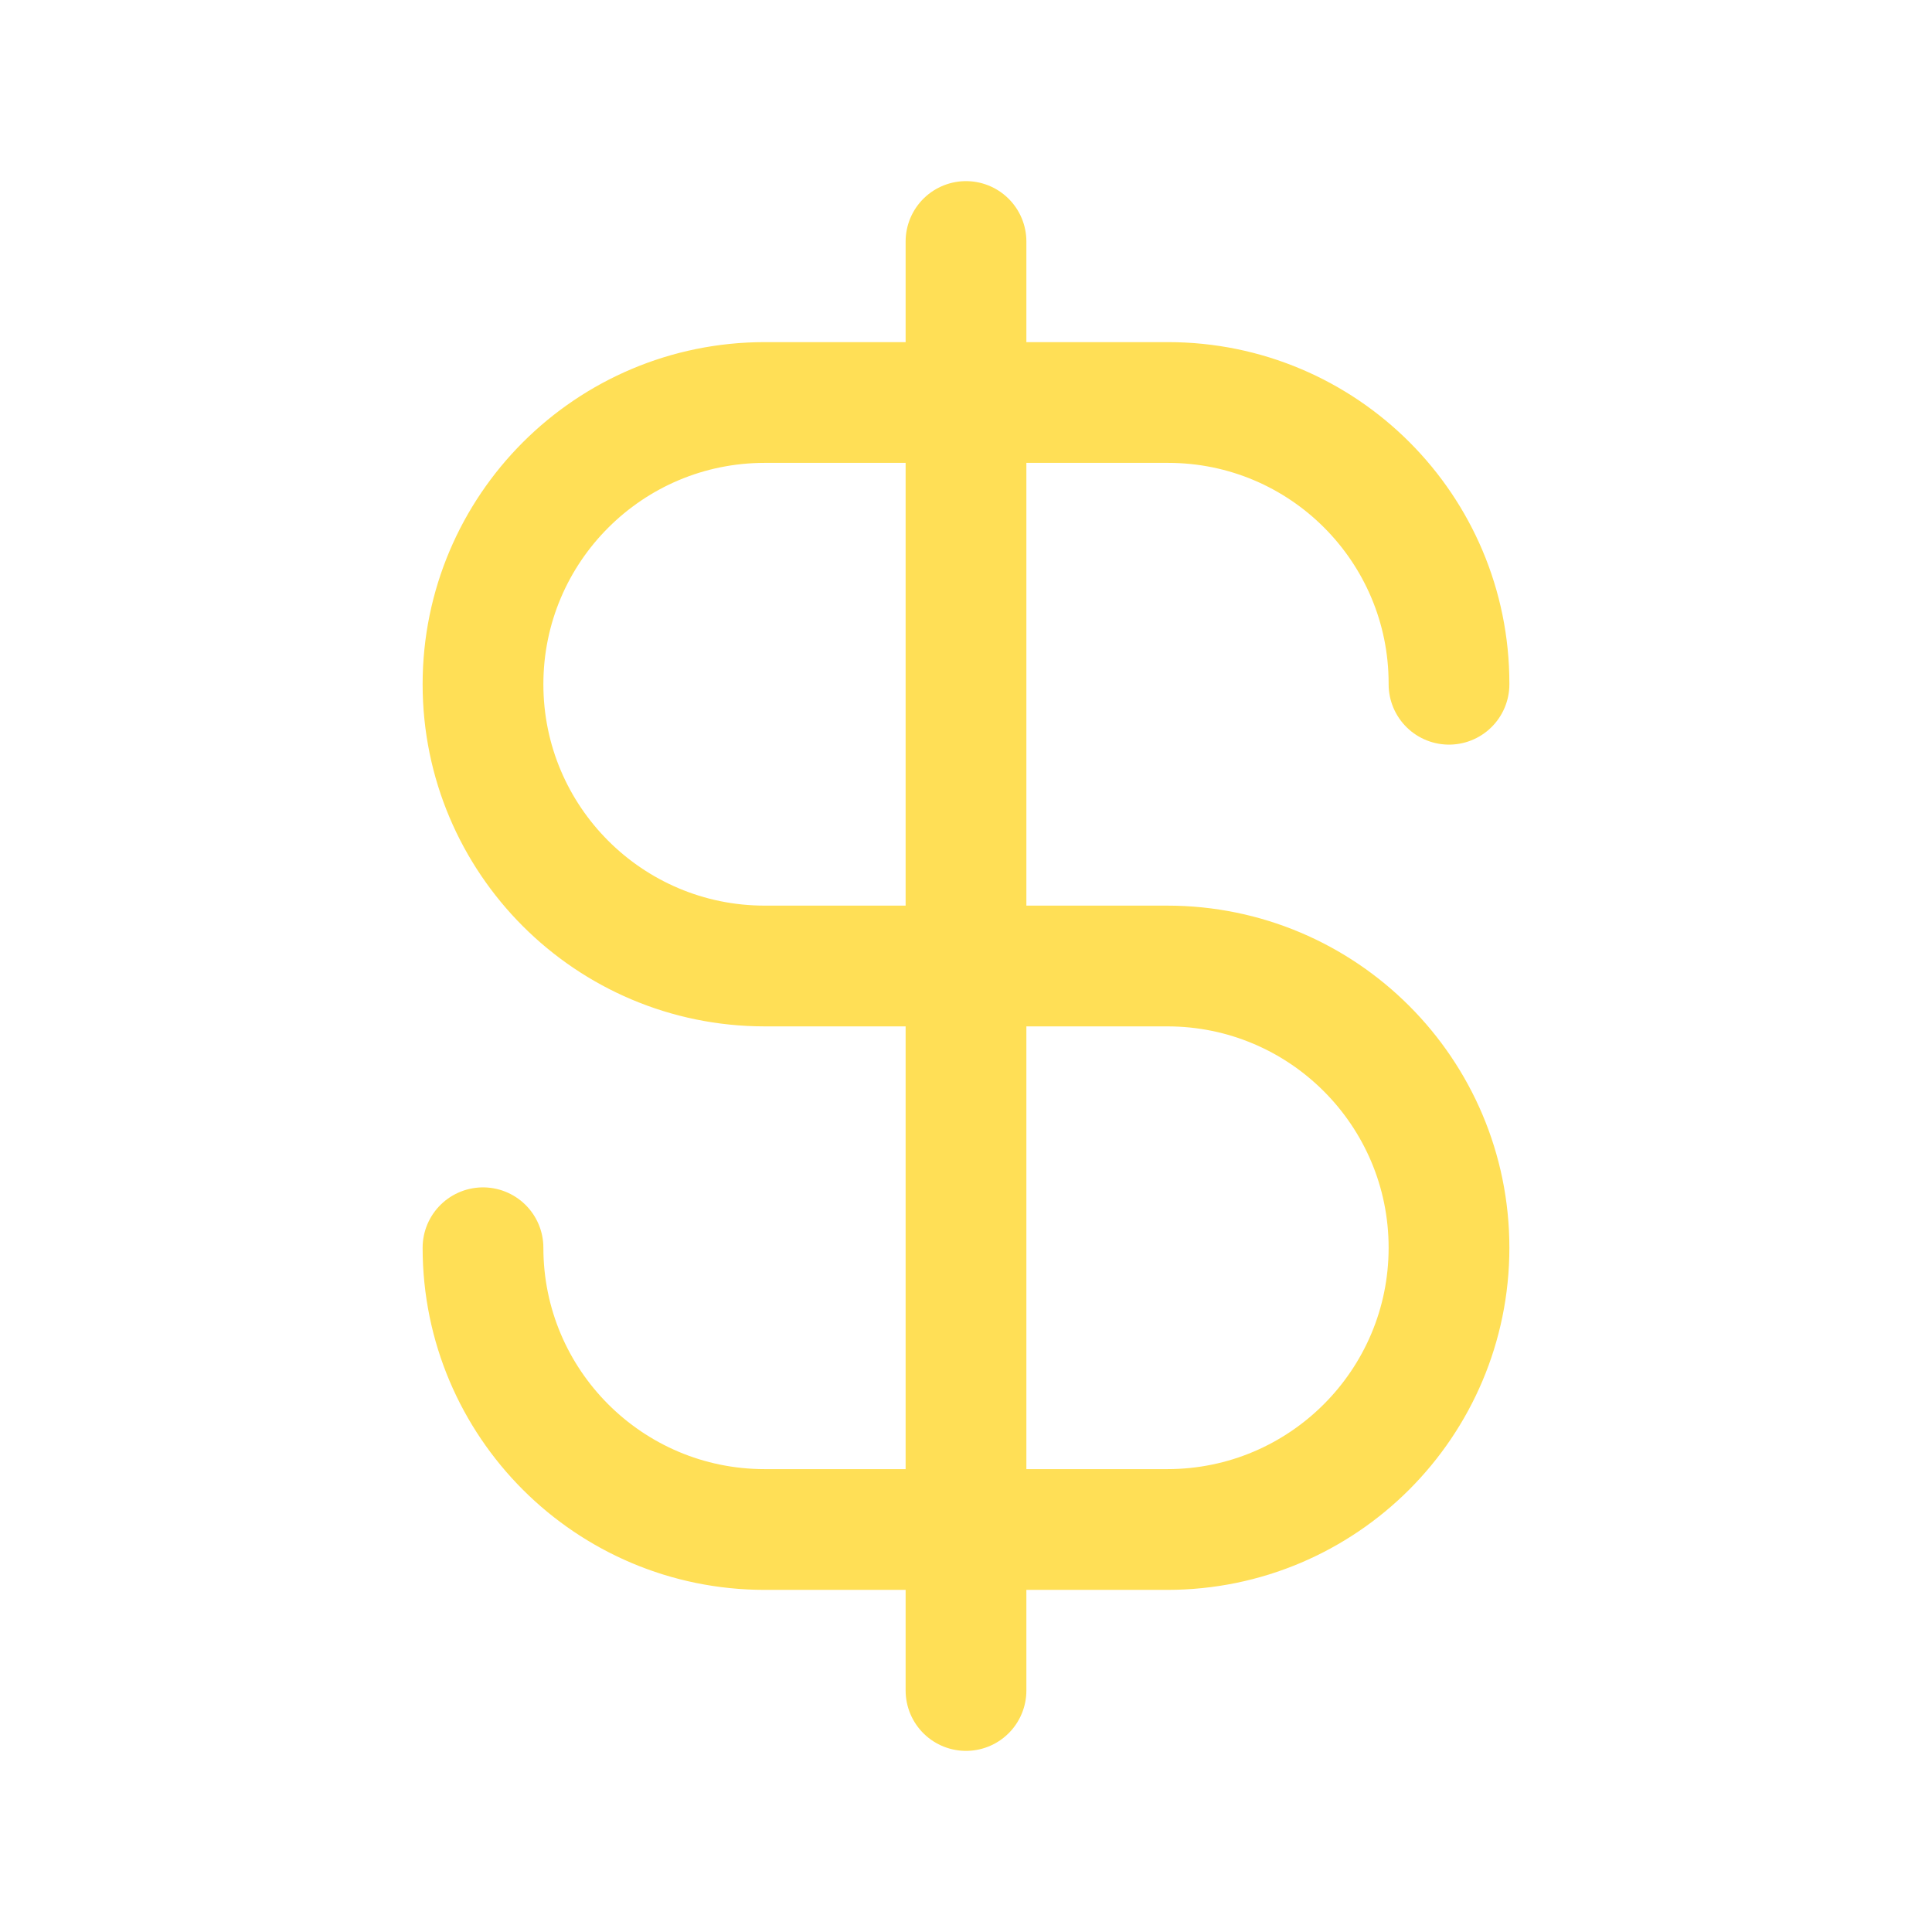 <svg width="30" height="30" viewBox="0 0 30 30" fill="none" xmlns="http://www.w3.org/2000/svg">
<path d="M15 6.25H18.137C20.547 6.25 22.5 8.203 22.5 10.613V10.625M15 6.25H11.875C9.459 6.25 7.5 8.209 7.5 10.625C7.5 13.041 9.459 15 11.875 15H15M15 6.25V3.75M15 6.25V15M15 15V23.75M15 15H18.125C20.541 15 22.5 16.959 22.5 19.375C22.5 21.791 20.541 23.75 18.125 23.75H15M15 23.75H11.875C9.459 23.75 7.5 21.791 7.5 19.375M15 23.75V26.25" stroke="#FFDF56" stroke-width="1.875" stroke-linecap="round" stroke-linejoin="round"/>
</svg>
